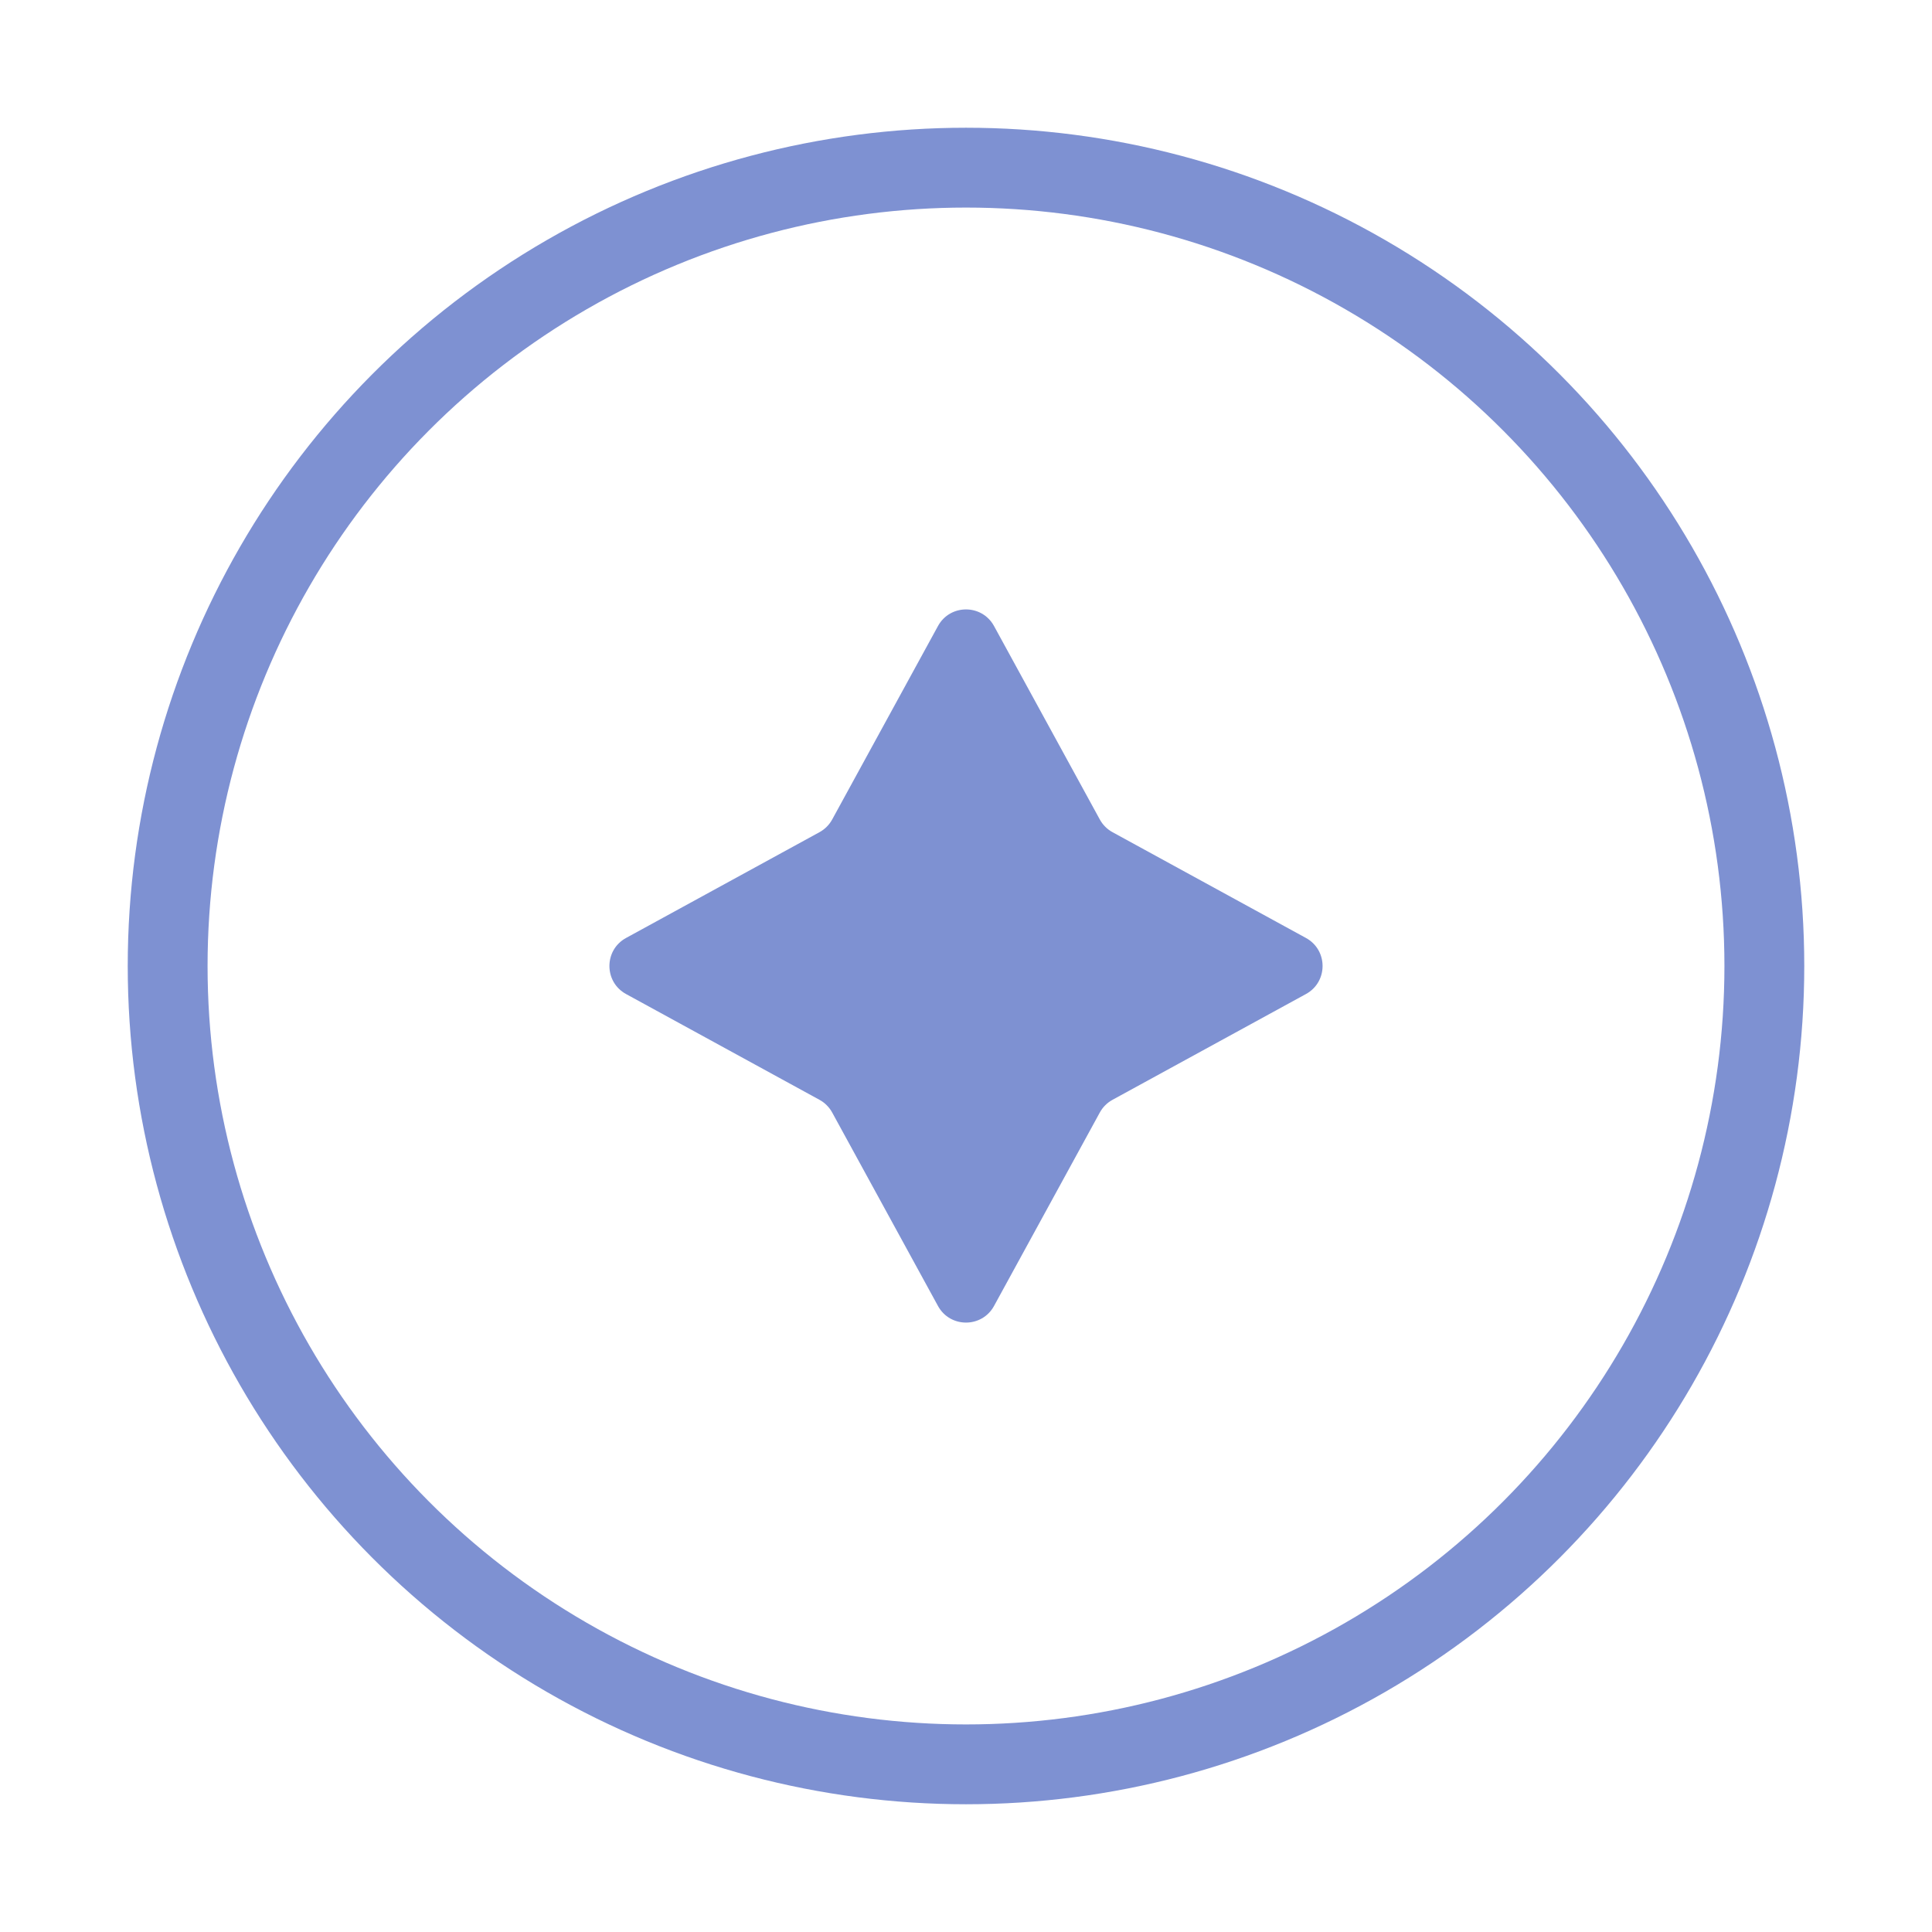 <?xml version="1.0" encoding="UTF-8"?> <svg xmlns="http://www.w3.org/2000/svg" width="121" height="121" viewBox="0 0 121 121" fill="none"><circle cx="60.5" cy="60.5" r="50" stroke="#7E91D2" stroke-width="5"></circle><path d="M58.745 39.208C59.504 37.821 61.496 37.821 62.255 39.208L68.881 51.324C69.064 51.66 69.34 51.935 69.676 52.119L81.792 58.745C83.179 59.504 83.179 61.496 81.792 62.255L69.676 68.881C69.34 69.064 69.064 69.34 68.881 69.676L62.255 81.792C61.496 83.179 59.504 83.179 58.745 81.792L52.119 69.676C51.935 69.34 51.66 69.064 51.324 68.881L39.208 62.255C37.821 61.496 37.821 59.504 39.208 58.745L51.324 52.119C51.66 51.935 51.935 51.66 52.119 51.324L58.745 39.208Z" fill="#7E91D2"></path></svg> 
